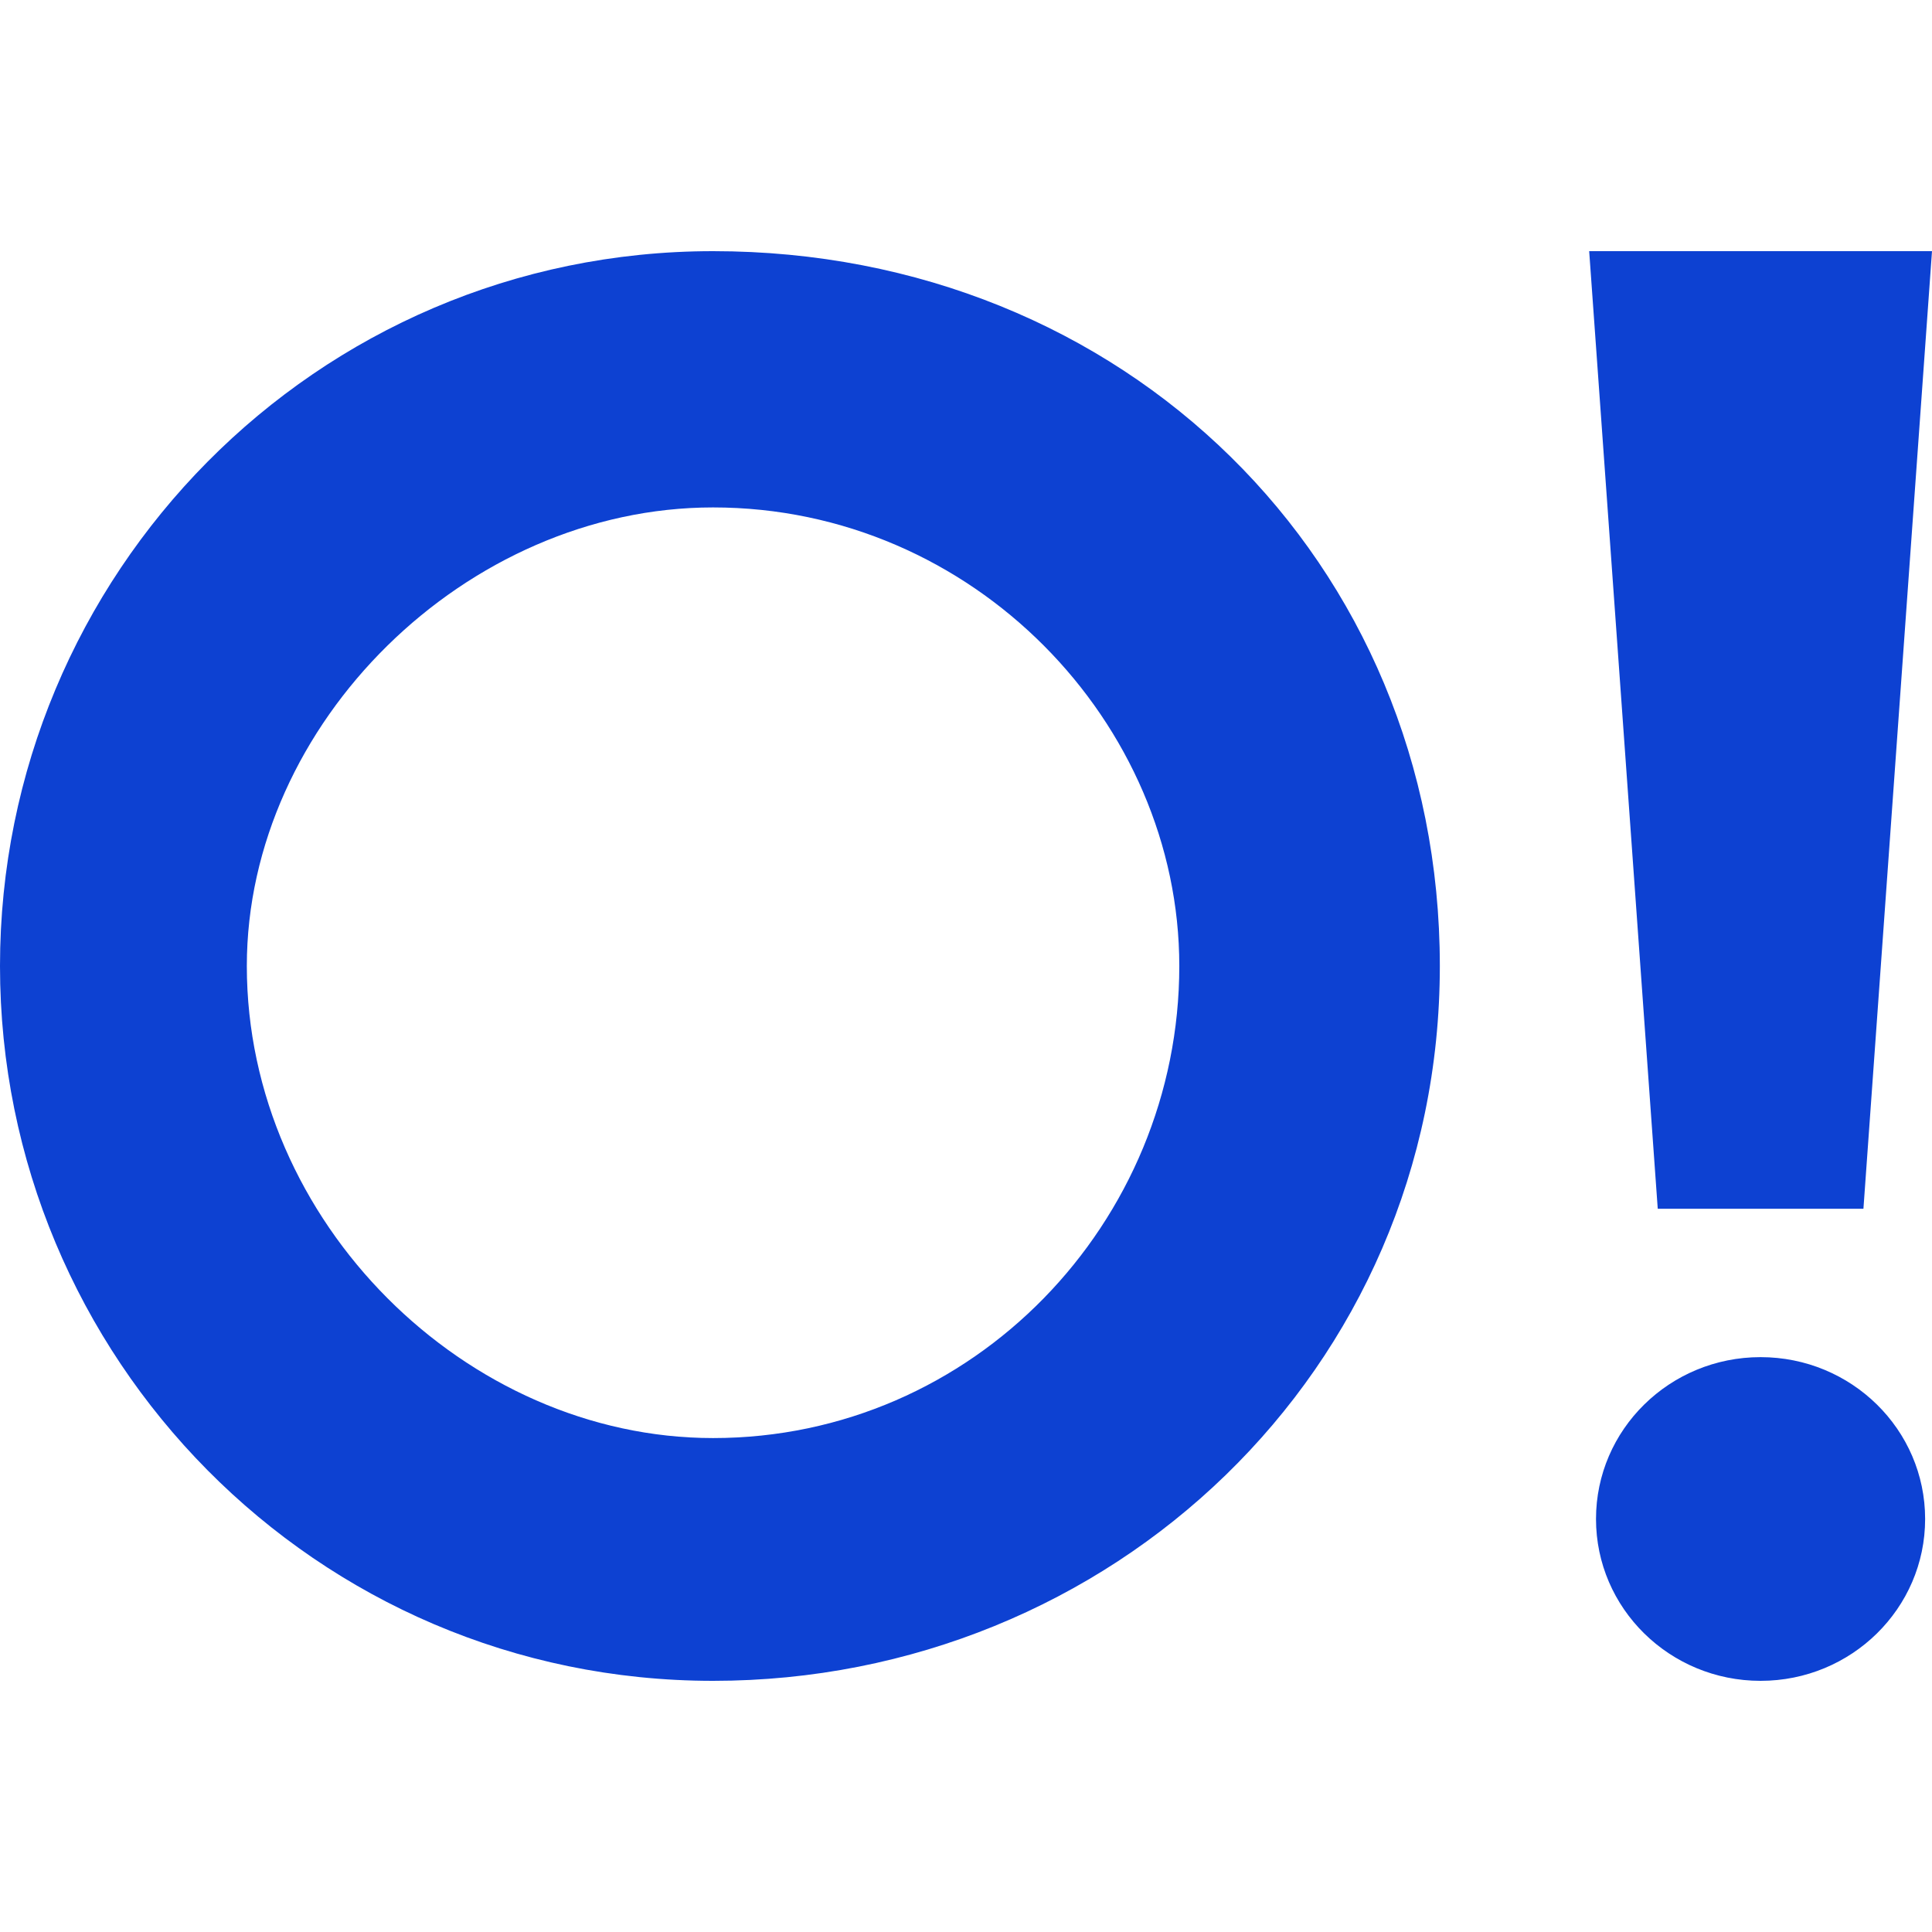 <svg width="124" height="124" viewBox="0 0 124 124" fill="none" xmlns="http://www.w3.org/2000/svg">
<path fill-rule="evenodd" clip-rule="evenodd" d="M124 16.12L119.599 77.582H106.398L101.997 16.12H124ZM45.766 16.12C20.243 16.12 0 36.896 0 62C0 87.104 20.243 107.88 45.766 107.88C71.289 107.88 92.412 87.97 92.412 62C92.412 36.03 72.17 16.12 45.766 16.12ZM45.766 92.298C29.924 92.298 15.842 78.447 15.842 62C15.842 46.418 29.924 32.568 45.766 32.568C62.489 32.568 75.69 46.418 75.69 62C75.69 78.447 62.489 92.298 45.766 92.298ZM112.997 107.88C118.83 107.88 123.559 103.229 123.559 97.492C123.559 91.754 118.83 87.104 112.997 87.104C107.164 87.104 102.435 91.754 102.435 97.492C102.435 103.229 107.164 107.88 112.997 107.88Z" fill="#0D41D2"/>
</svg>
